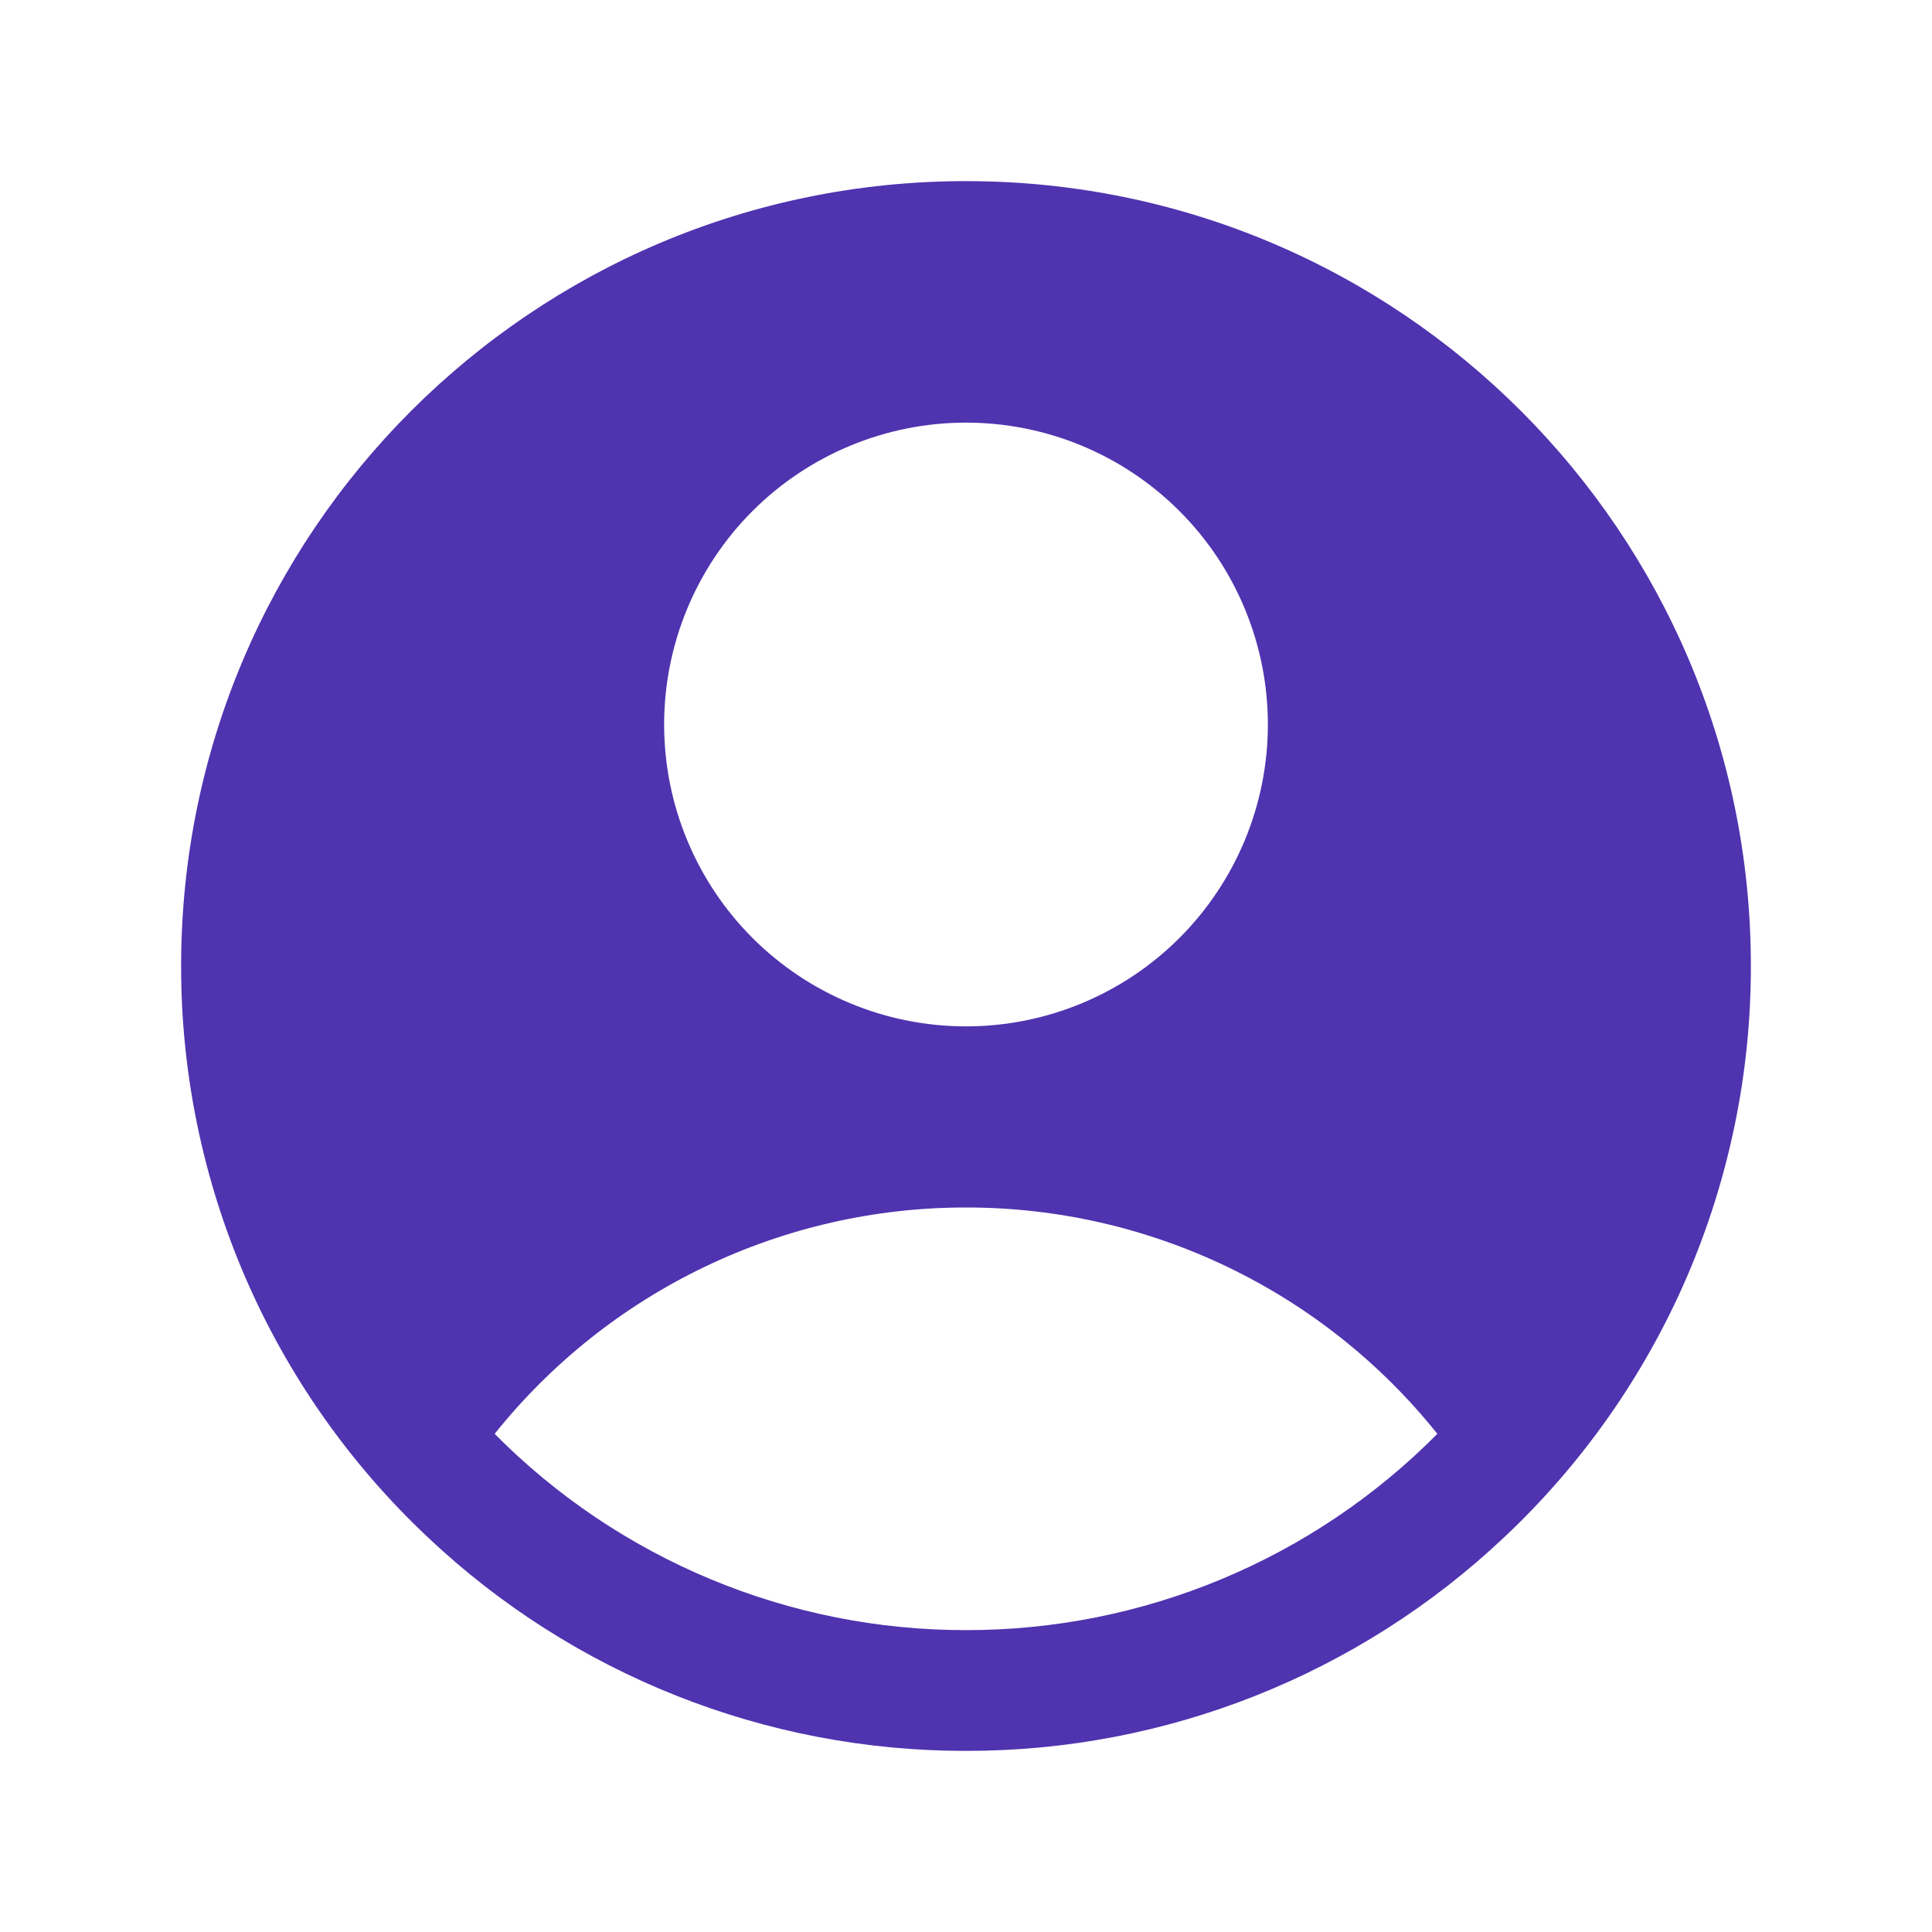 <svg width="32" height="32" viewBox="0 0 32 32" fill="none" xmlns="http://www.w3.org/2000/svg">
<path fill-rule="evenodd" clip-rule="evenodd" d="M24.913 25.463C26.205 24.249 27.235 22.782 27.938 21.155C28.64 19.527 29.002 17.773 29 16C29 8.82 23.18 3 16 3C8.82 3 3 8.82 3 16C2.998 17.773 3.36 19.527 4.062 21.155C4.765 22.782 5.795 24.249 7.087 25.463C9.496 27.738 12.686 29.005 16 29C19.314 29.005 22.504 27.738 24.913 25.463ZM8.193 23.749C9.129 22.578 10.317 21.633 11.669 20.984C13.02 20.335 14.501 19.998 16 20C17.499 19.998 18.98 20.335 20.331 20.984C21.683 21.633 22.871 22.578 23.807 23.749C22.785 24.781 21.569 25.599 20.229 26.157C18.889 26.715 17.452 27.002 16 27C14.548 27.002 13.111 26.715 11.771 26.157C10.431 25.599 9.215 24.781 8.193 23.749ZM21 12C21 13.326 20.473 14.598 19.535 15.536C18.598 16.473 17.326 17 16 17C14.674 17 13.402 16.473 12.464 15.536C11.527 14.598 11 13.326 11 12C11 10.674 11.527 9.402 12.464 8.464C13.402 7.527 14.674 7 16 7C17.326 7 18.598 7.527 19.535 8.464C20.473 9.402 21 10.674 21 12Z" fill="#4F33AF"/>
</svg>
